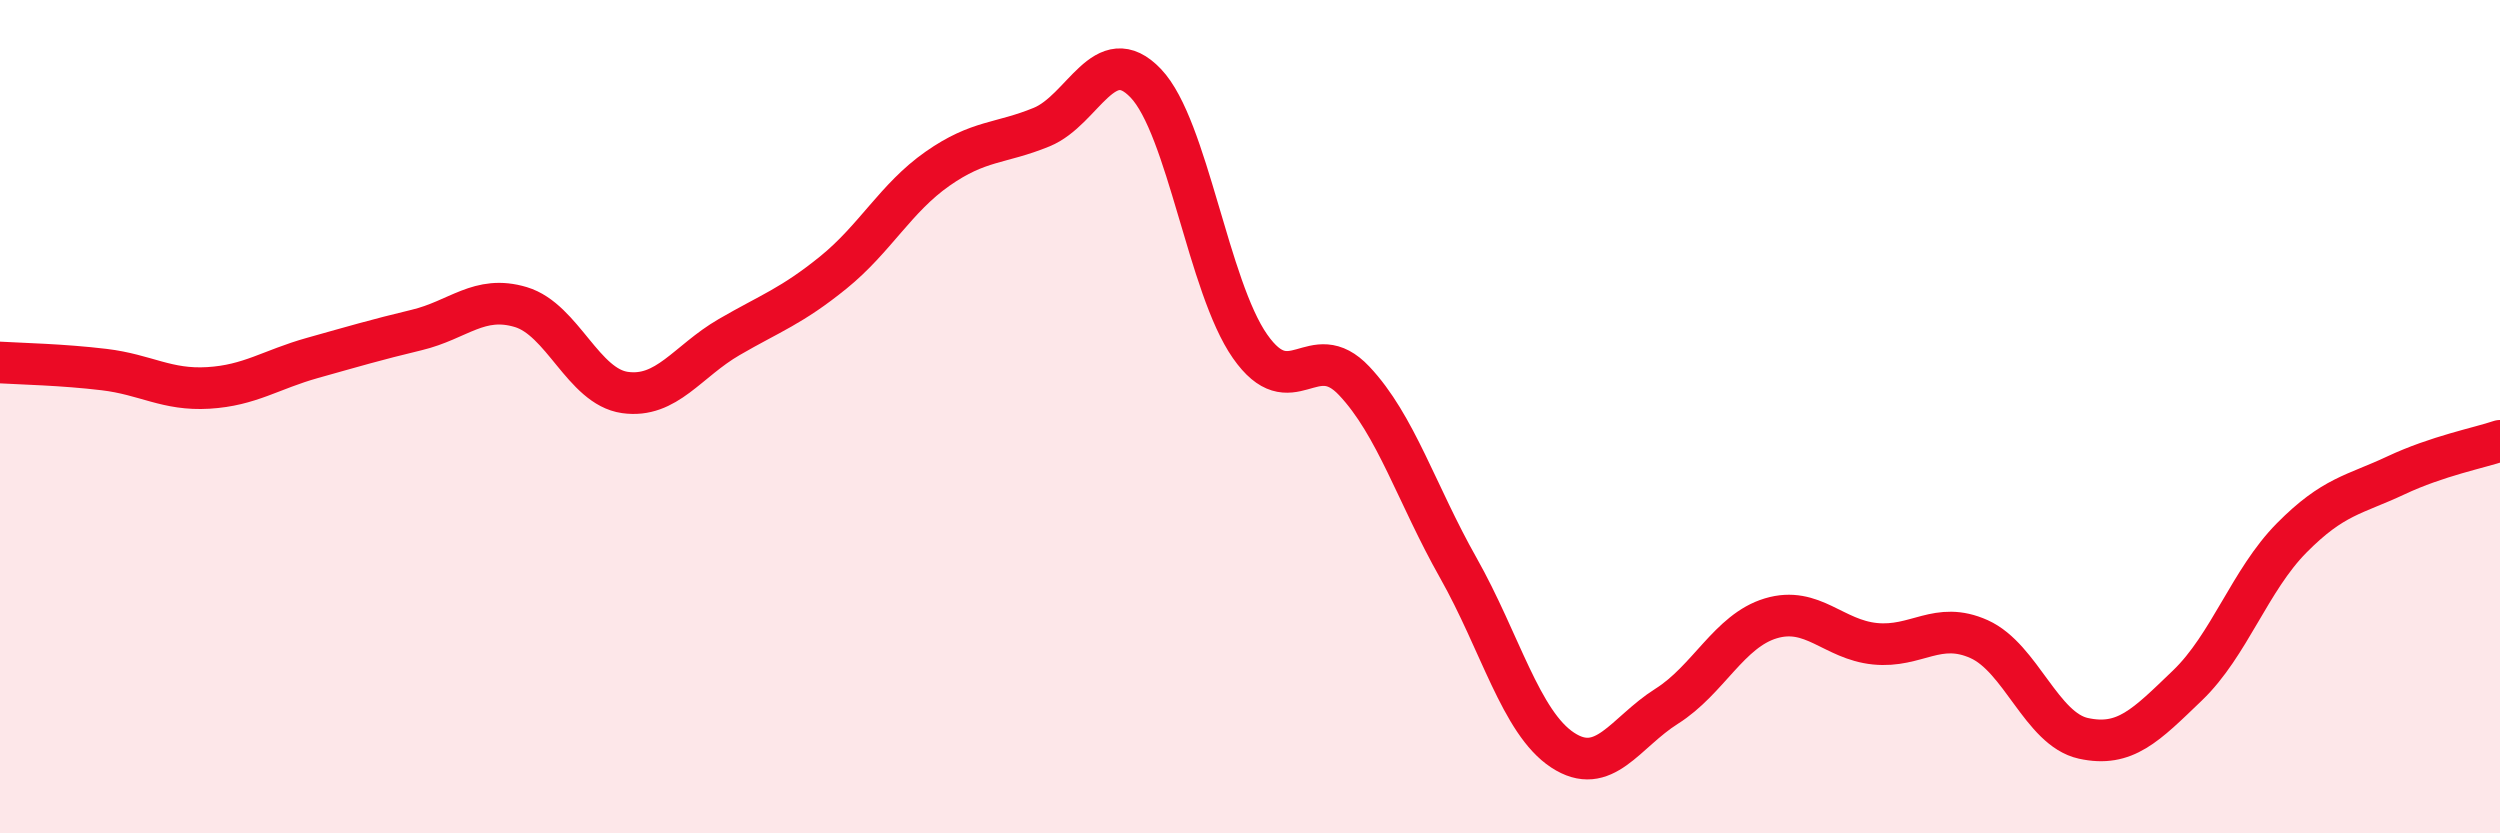 
    <svg width="60" height="20" viewBox="0 0 60 20" xmlns="http://www.w3.org/2000/svg">
      <path
        d="M 0,8.7 C 0.5,8.73 1.5,8.75 2.5,8.87 C 3.5,8.99 4,9.37 5,9.31 C 6,9.25 6.5,8.87 7.5,8.59 C 8.5,8.31 9,8.16 10,7.92 C 11,7.68 11.5,7.07 12.5,7.37 C 13.5,7.67 14,9.28 15,9.42 C 16,9.56 16.5,8.67 17.5,8.09 C 18.5,7.51 19,7.35 20,6.54 C 21,5.73 21.5,4.75 22.5,4.05 C 23.5,3.35 24,3.46 25,3.05 C 26,2.64 26.5,0.95 27.5,2 C 28.5,3.05 29,6.88 30,8.31 C 31,9.74 31.5,8.08 32.5,9.14 C 33.5,10.2 34,11.86 35,13.63 C 36,15.4 36.5,17.34 37.5,18 C 38.5,18.66 39,17.58 40,16.95 C 41,16.32 41.5,15.14 42.5,14.84 C 43.5,14.54 44,15.35 45,15.45 C 46,15.55 46.5,14.89 47.5,15.34 C 48.5,15.79 49,17.5 50,17.72 C 51,17.94 51.5,17.41 52.5,16.45 C 53.5,15.49 54,13.92 55,12.91 C 56,11.9 56.5,11.88 57.5,11.41 C 58.5,10.94 59.5,10.75 60,10.58L60 20L0 20Z"
        fill="#EB0A25"
        opacity="0.1"
        stroke-linecap="round"
        stroke-linejoin="round"
      />
      <path
        d="M 0,8.7 C 0.5,8.73 1.5,8.75 2.5,8.87 C 3.5,8.99 4,9.37 5,9.31 C 6,9.25 6.5,8.87 7.5,8.59 C 8.5,8.31 9,8.16 10,7.92 C 11,7.68 11.5,7.07 12.5,7.37 C 13.5,7.67 14,9.28 15,9.42 C 16,9.56 16.5,8.67 17.5,8.09 C 18.5,7.51 19,7.35 20,6.54 C 21,5.73 21.5,4.75 22.5,4.05 C 23.5,3.35 24,3.46 25,3.05 C 26,2.64 26.5,0.95 27.5,2 C 28.5,3.05 29,6.88 30,8.31 C 31,9.74 31.5,8.08 32.5,9.14 C 33.5,10.2 34,11.86 35,13.63 C 36,15.4 36.5,17.34 37.5,18 C 38.5,18.66 39,17.58 40,16.95 C 41,16.32 41.5,15.14 42.5,14.84 C 43.5,14.54 44,15.35 45,15.45 C 46,15.55 46.5,14.89 47.5,15.34 C 48.5,15.79 49,17.5 50,17.72 C 51,17.94 51.5,17.41 52.5,16.45 C 53.5,15.49 54,13.92 55,12.91 C 56,11.9 56.5,11.88 57.5,11.41 C 58.5,10.94 59.5,10.75 60,10.58"
        stroke="#EB0A25"
        stroke-width="1"
        fill="none"
        stroke-linecap="round"
        stroke-linejoin="round"
      />
    </svg>
  